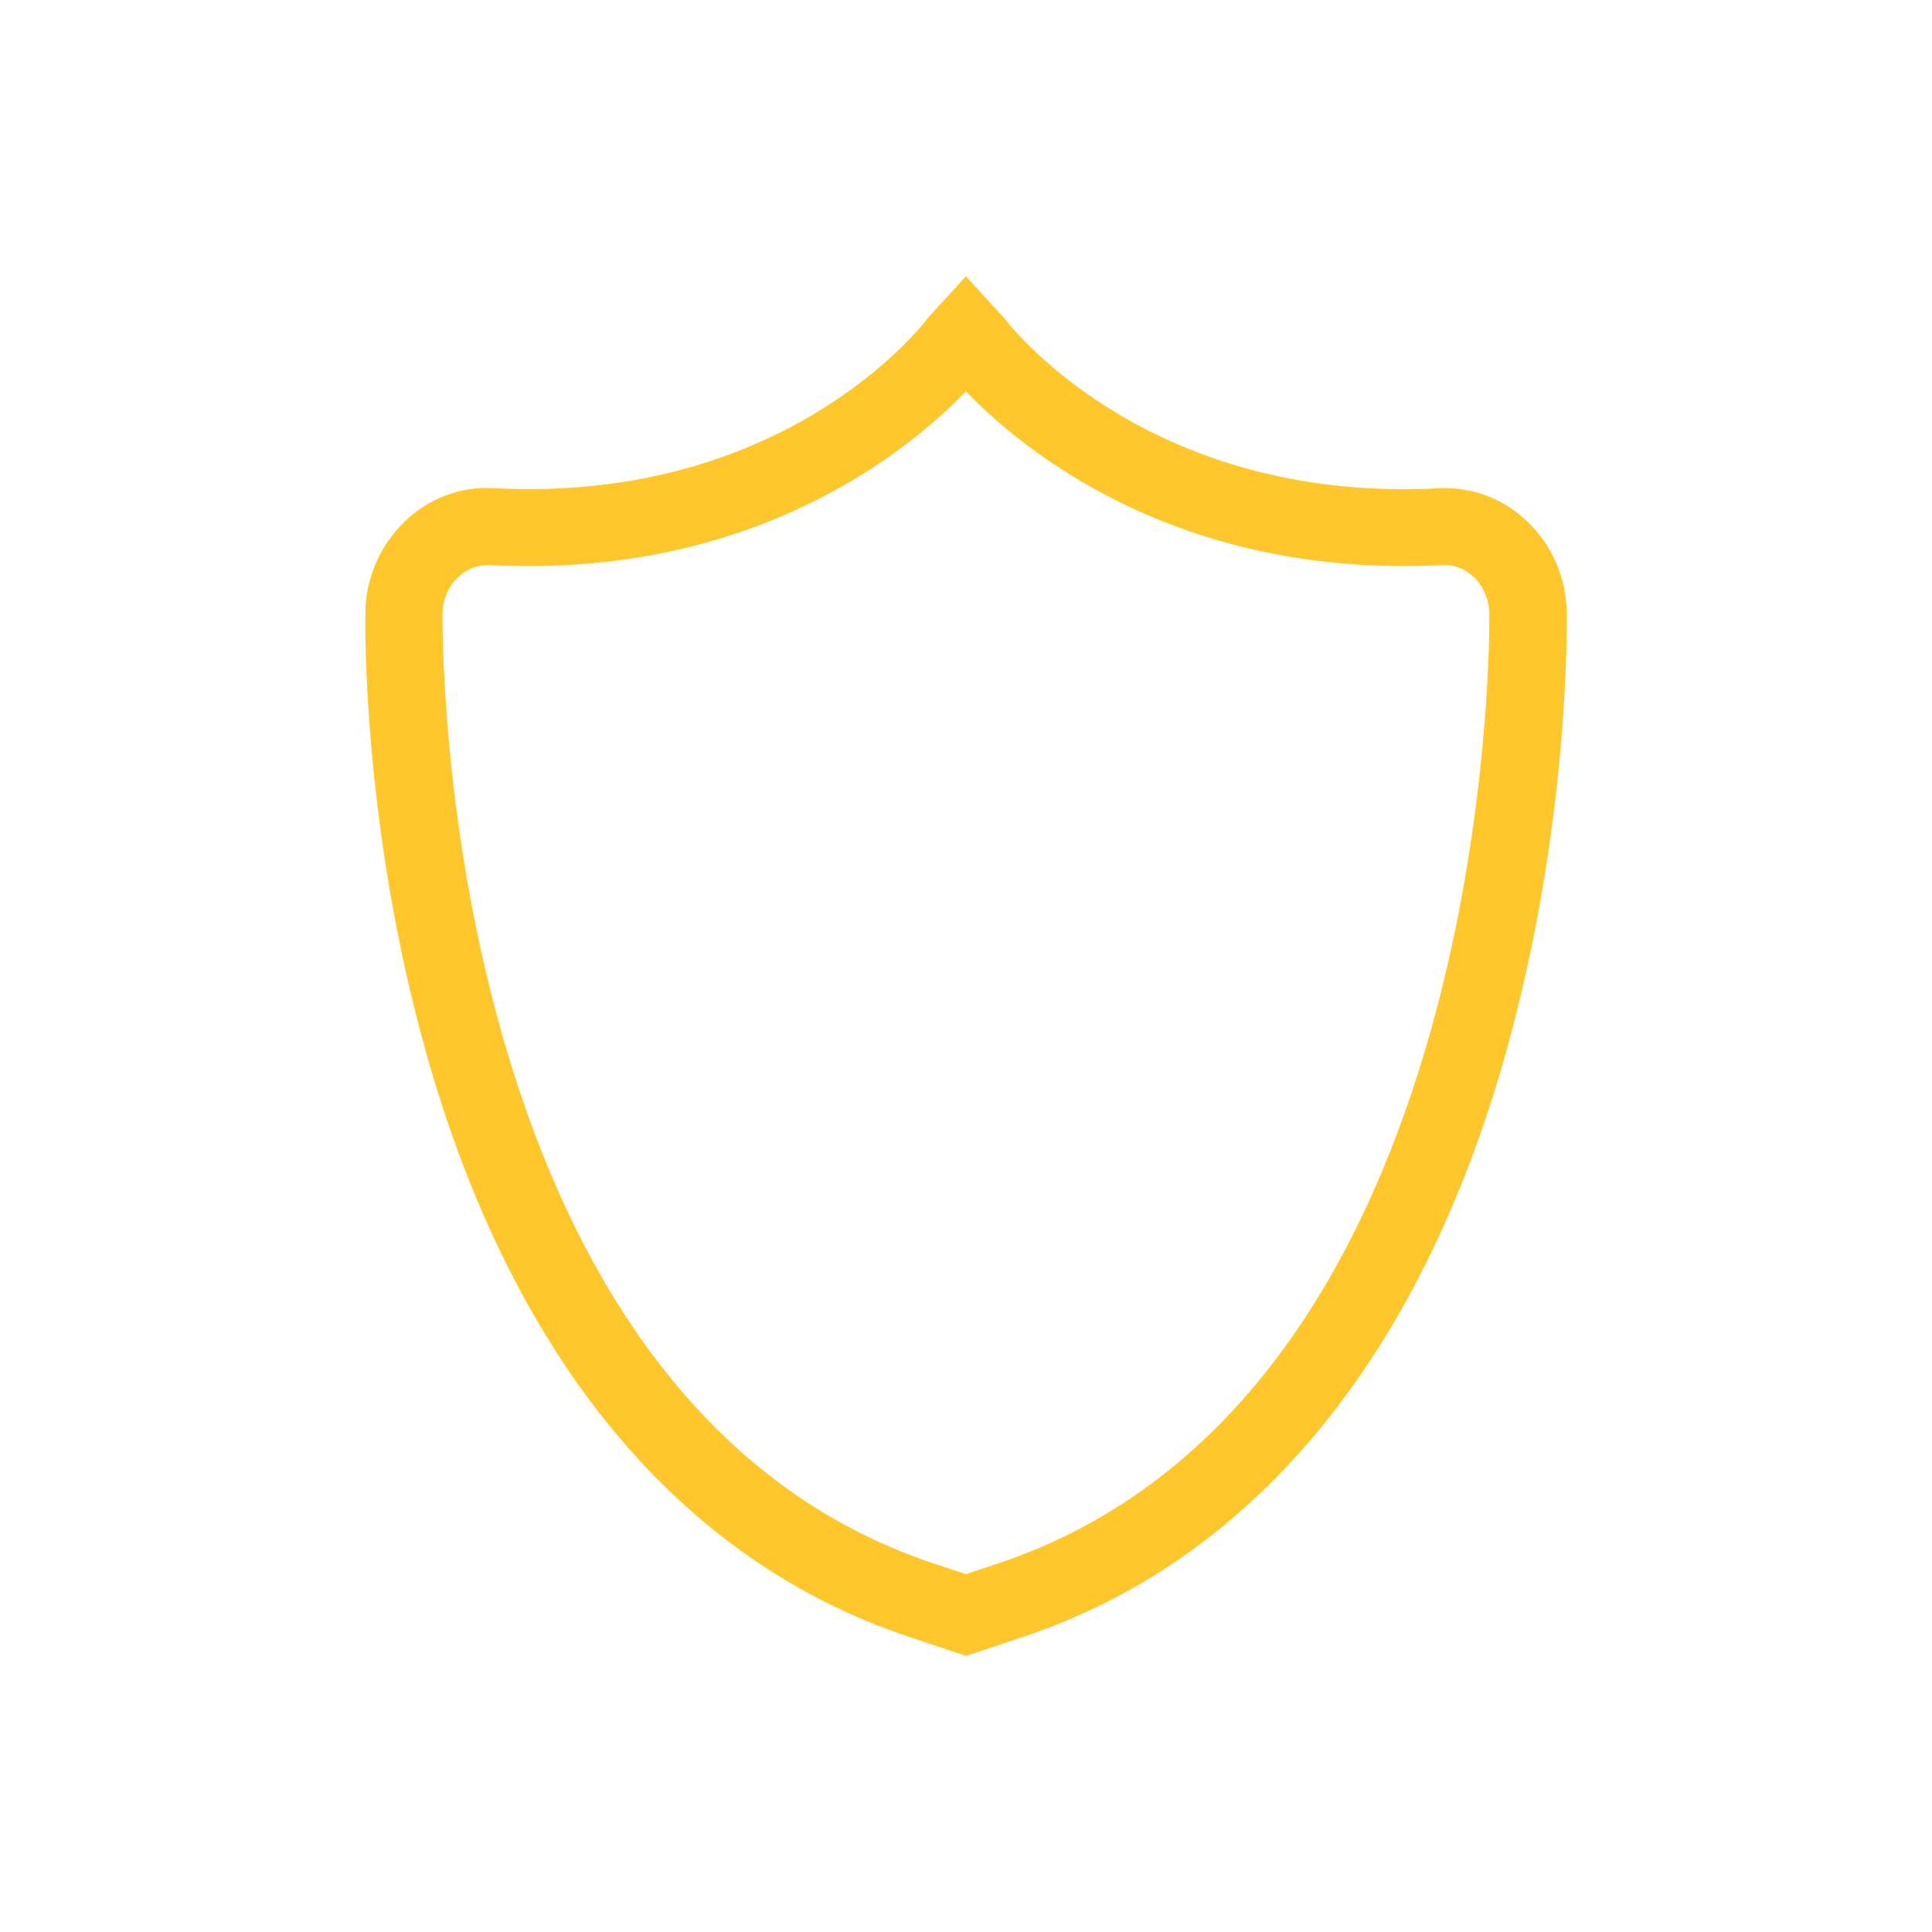 <?xml version="1.0" encoding="UTF-8"?><svg id="Layer_1" xmlns="http://www.w3.org/2000/svg" width="150" height="150" viewBox="0 0 150 150"><defs><style>.cls-1{fill:#ffc72c;}.cls-2{fill:none;}</style></defs><path class="cls-1" d="M75,128.56l-4.2-1.4c-17.99-5.9-31.04-21.63-37.73-45.48-4.96-17.68-4.72-33.42-4.7-34.08,0-2.66,1.13-5.28,3.09-7.15,1.88-1.78,4.3-2.69,6.83-2.55,22.52,1.21,33.23-12.53,33.67-13.11l.18-.22,2.86-3.12,3.05,3.35c.42.55,10.28,13.18,30.92,13.18.9,0,1.81-.02,2.75-.07,2.53-.13,4.95.77,6.83,2.55,1.97,1.86,3.09,4.49,3.09,7.2.01.6.25,16.34-4.71,34.02-6.69,23.85-19.74,39.58-37.75,45.49l-4.19,1.4ZM37.8,43.88c-.81,0-1.59.32-2.22.92-.78.74-1.22,1.77-1.22,2.85-.01.66-.67,61.01,38.32,73.8l2.31.77,2.3-.77c39-12.8,38.35-73.14,38.34-73.75,0-1.13-.45-2.17-1.22-2.91-.67-.64-1.52-.96-2.38-.92-20.67,1.08-32.76-9.04-37.04-13.49-4.27,4.45-16.37,14.58-37.04,13.49-.05,0-.11,0-.16,0Z"/><rect class="cls-2" x="28.36" y="21.44" width="93.28" height="107.11"/></svg>